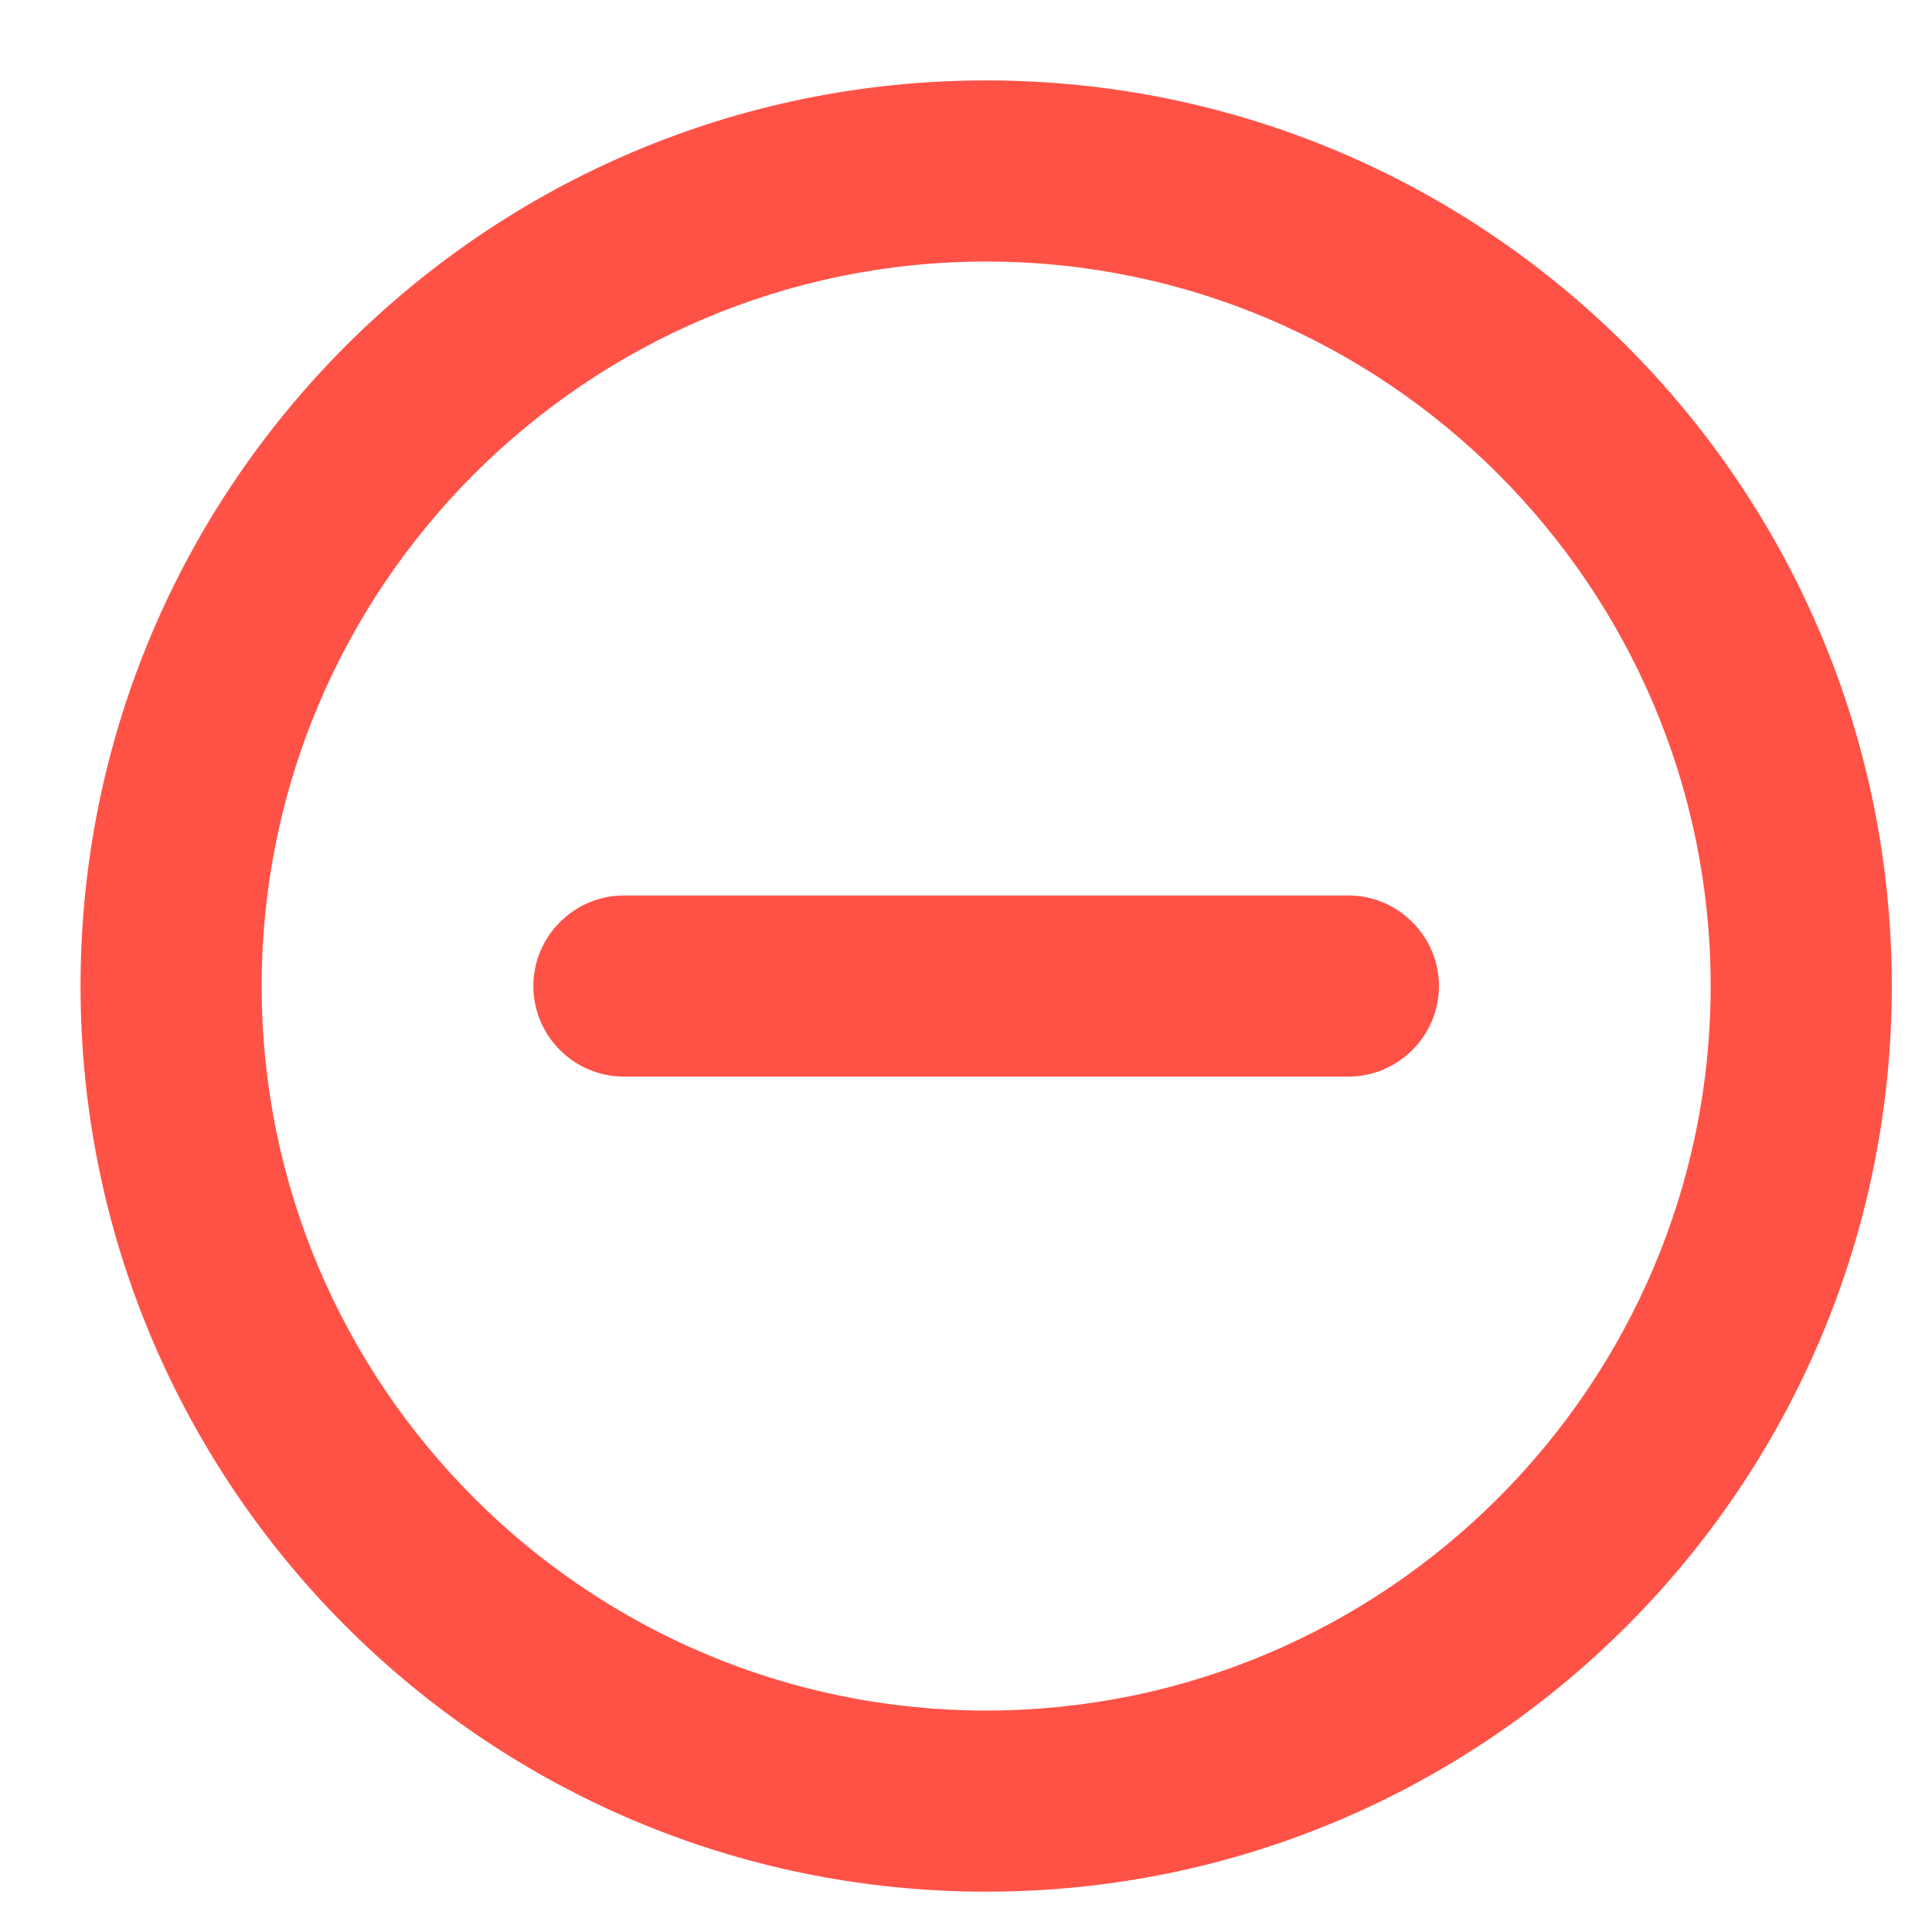 <svg width="16" height="16" viewBox="0 0 16 16" fill="none" xmlns="http://www.w3.org/2000/svg">
<path d="M4.417 8.166C4.417 8.579 4.754 8.916 5.167 8.916H11.167C11.579 8.916 11.917 8.579 11.917 8.166C11.917 7.754 11.579 7.416 11.167 7.416H5.167C4.754 7.416 4.417 7.754 4.417 8.166ZM8.167 0.666C4.027 0.666 0.667 4.026 0.667 8.166C0.667 12.306 4.027 15.666 8.167 15.666C12.307 15.666 15.667 12.306 15.667 8.166C15.667 4.026 12.307 0.666 8.167 0.666ZM8.167 14.166C4.859 14.166 2.167 11.473 2.167 8.166C2.167 4.859 4.859 2.166 8.167 2.166C11.474 2.166 14.167 4.859 14.167 8.166C14.167 11.473 11.474 14.166 8.167 14.166Z" fill="#FF5247"/>
</svg>
